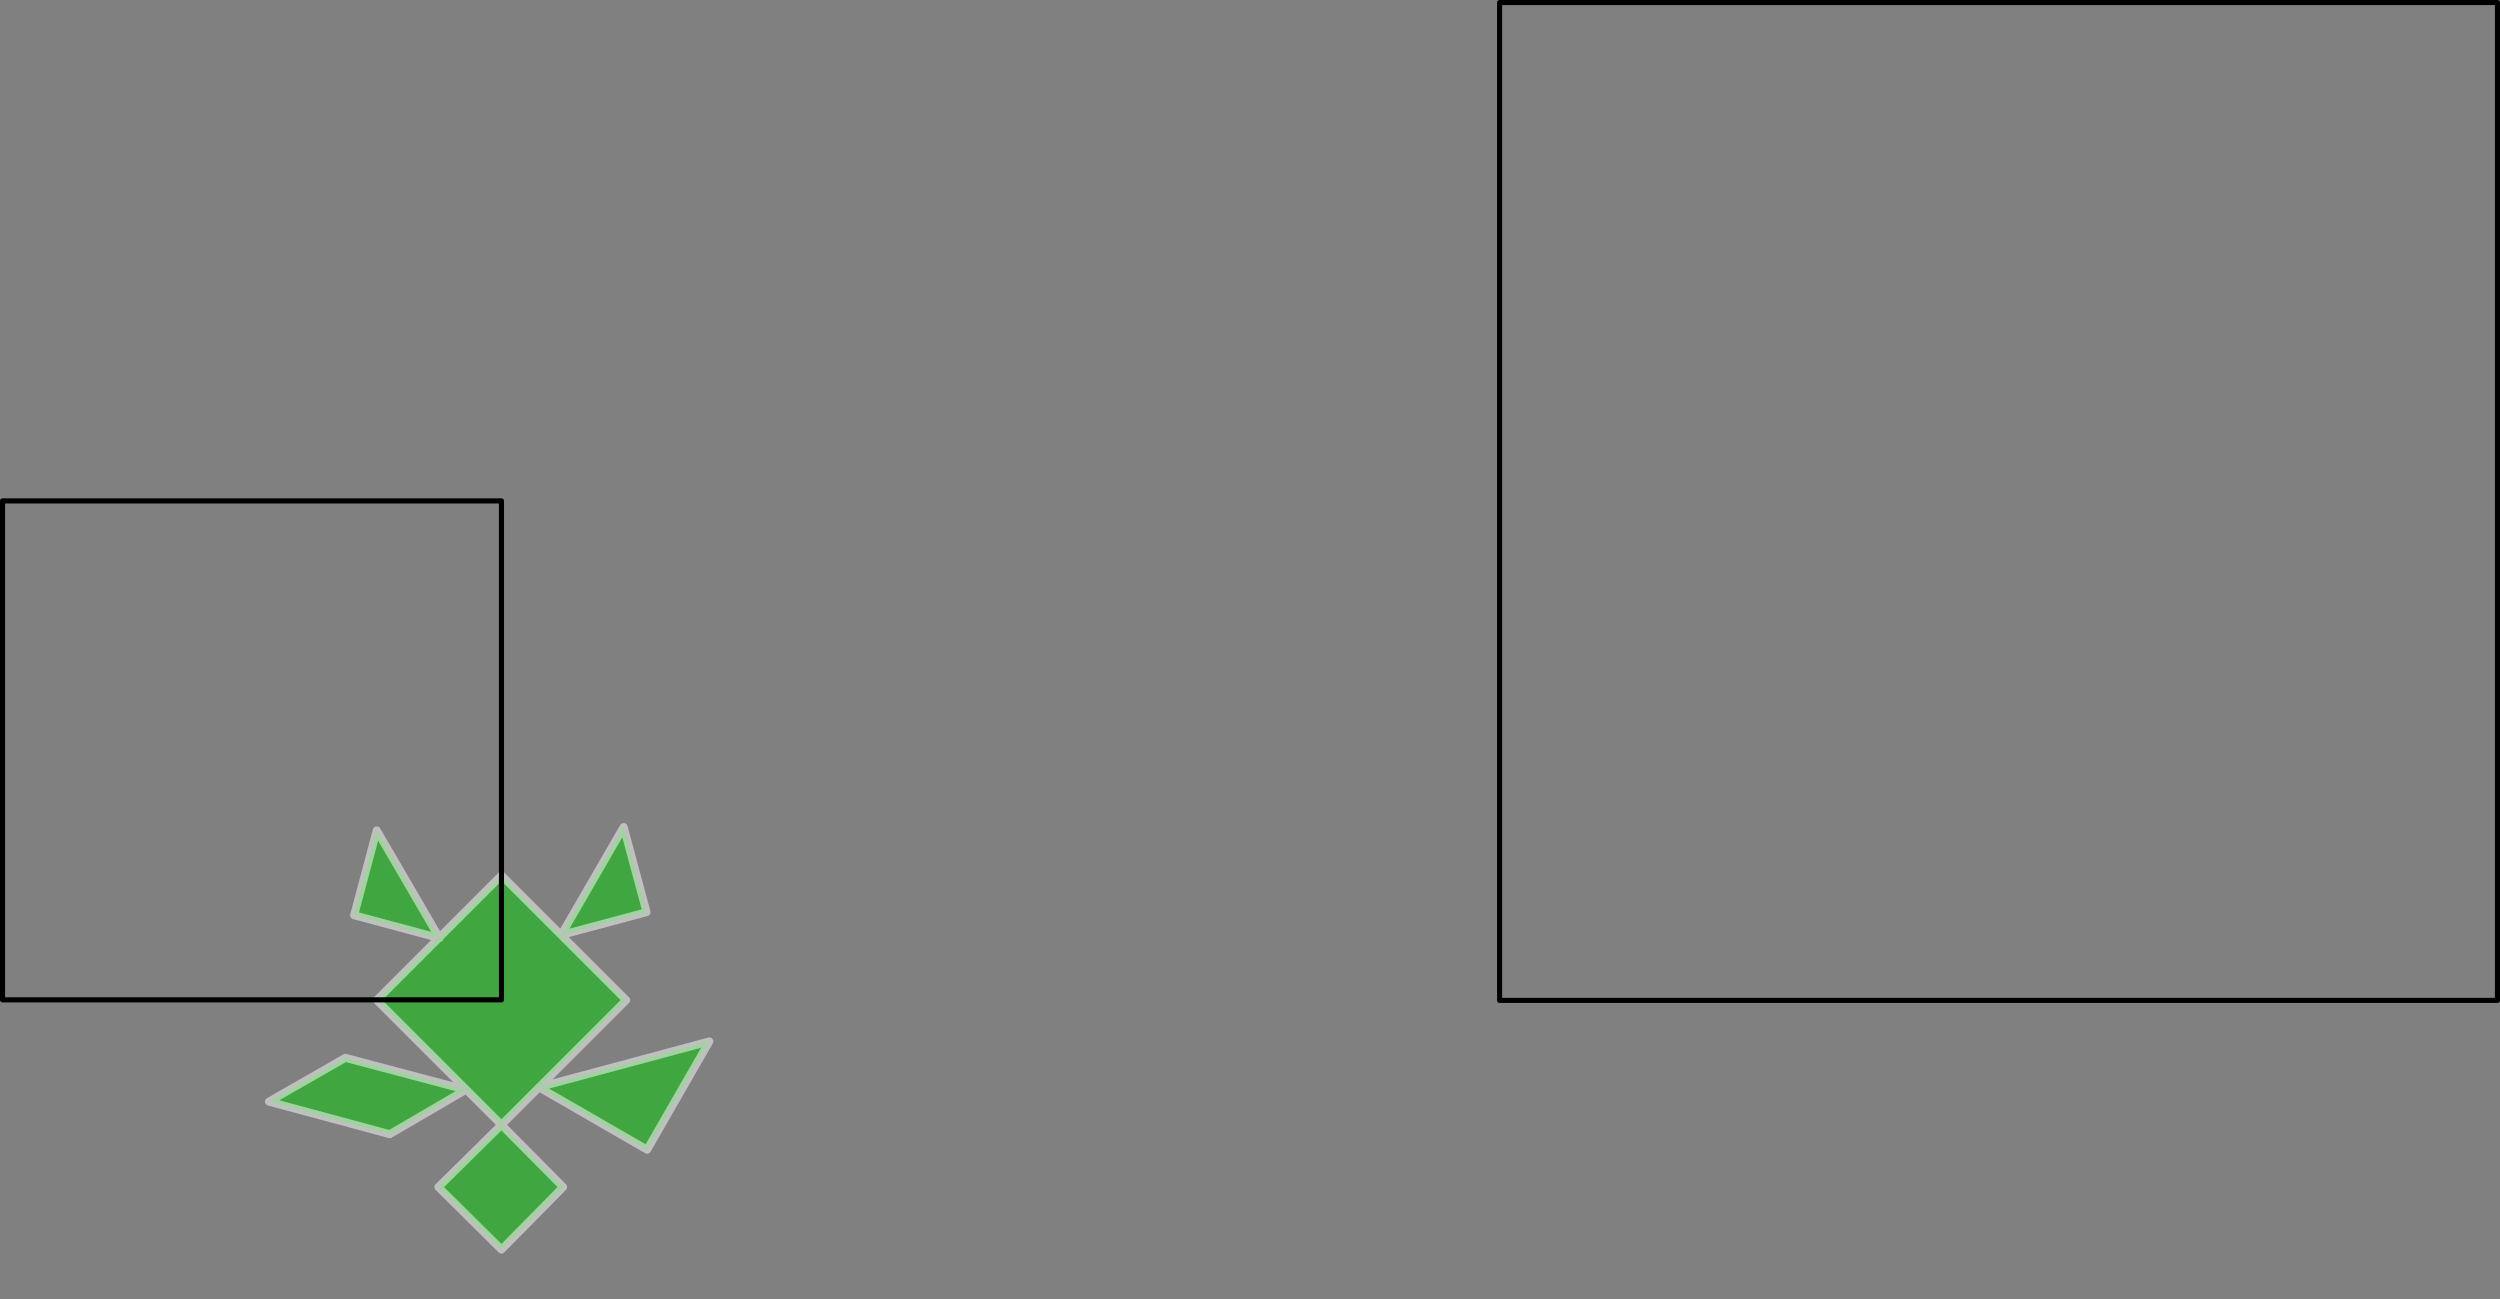 <?xml version="1.0" encoding="UTF-8"?>
<!DOCTYPE svg PUBLIC "-//W3C//DTD SVG 1.1//EN" "http://www.w3.org/Graphics/SVG/1.1/DTD/svg11.dtd">
<svg version="1.2" width="88.39mm" height="45.94mm" viewBox="6066 12529 8839 4594" preserveAspectRatio="xMidYMid" fill-rule="evenodd" stroke-width="28.222" stroke-linejoin="round" xmlns="http://www.w3.org/2000/svg" xmlns:ooo="http://xml.openoffice.org/svg/export" xmlns:xlink="http://www.w3.org/1999/xlink" xmlns:presentation="http://sun.com/xmlns/staroffice/presentation" xmlns:smil="http://www.w3.org/2001/SMIL20/" xmlns:anim="urn:oasis:names:tc:opendocument:xmlns:animation:1.0" xml:space="preserve">
 <rect x="6066" y="12529" width="8839" height="4594" fill="#808080" stroke="none"/>
 <defs class="ClipPathGroup">
  <clipPath id="presentation_clip_path" clipPathUnits="userSpaceOnUse">
   <rect x="6066" y="12529" width="8839" height="4594"/>
  </clipPath>
 </defs>
 <defs class="TextShapeIndex">
  <g ooo:slide="id1" ooo:id-list="id3 id4 id5"/>
 </defs>
 <defs class="EmbeddedBulletChars">
  <g id="bullet-char-template(57356)" transform="scale(0,-0)">
   <path d="M 580,1141 L 1163,571 580,0 -4,571 580,1141 Z"/>
  </g>
  <g id="bullet-char-template(57354)" transform="scale(0,-0)">
   <path d="M 8,1128 L 1137,1128 1137,0 8,0 8,1128 Z"/>
  </g>
  <g id="bullet-char-template(10146)" transform="scale(0,-0)">
   <path d="M 174,0 L 602,739 174,1481 1456,739 174,0 Z M 1358,739 L 309,1346 659,739 1358,739 Z"/>
  </g>
  <g id="bullet-char-template(10132)" transform="scale(0,-0)">
   <path d="M 2015,739 L 1276,0 717,0 1260,543 174,543 174,936 1260,936 717,1481 1274,1481 2015,739 Z"/>
  </g>
  <g id="bullet-char-template(10007)" transform="scale(0,-0)">
   <path d="M 0,-2 C -7,14 -16,27 -25,37 L 356,567 C 262,823 215,952 215,954 215,979 228,992 255,992 264,992 276,990 289,987 310,991 331,999 354,1012 L 381,999 492,748 772,1049 836,1024 860,1049 C 881,1039 901,1025 922,1006 886,937 835,863 770,784 769,783 710,716 594,584 L 774,223 C 774,196 753,168 711,139 L 727,119 C 717,90 699,76 672,76 641,76 570,178 457,381 L 164,-76 C 142,-110 111,-127 72,-127 30,-127 9,-110 8,-76 1,-67 -2,-52 -2,-32 -2,-23 -1,-13 0,-2 Z"/>
  </g>
  <g id="bullet-char-template(10004)" transform="scale(0,-0)">
   <path d="M 285,-33 C 182,-33 111,30 74,156 52,228 41,333 41,471 41,549 55,616 82,672 116,743 169,778 240,778 293,778 328,747 346,684 L 369,508 C 377,444 397,411 428,410 L 1163,1116 C 1174,1127 1196,1133 1229,1133 1271,1133 1292,1118 1292,1087 L 1292,965 C 1292,929 1282,901 1262,881 L 442,47 C 390,-6 338,-33 285,-33 Z"/>
  </g>
  <g id="bullet-char-template(9679)" transform="scale(0,-0)">
   <path d="M 813,0 C 632,0 489,54 383,161 276,268 223,411 223,592 223,773 276,916 383,1023 489,1130 632,1184 813,1184 992,1184 1136,1130 1245,1023 1353,916 1407,772 1407,592 1407,412 1353,268 1245,161 1136,54 992,0 813,0 Z"/>
  </g>
  <g id="bullet-char-template(8226)" transform="scale(0,-0)">
   <path d="M 346,457 C 273,457 209,483 155,535 101,586 74,649 74,723 74,796 101,859 155,911 209,963 273,989 346,989 419,989 480,963 531,910 582,859 608,796 608,723 608,648 583,586 532,535 482,483 420,457 346,457 Z"/>
  </g>
  <g id="bullet-char-template(8211)" transform="scale(0,-0)">
   <path d="M -4,459 L 1135,459 1135,606 -4,606 -4,459 Z"/>
  </g>
 </defs>
 <defs class="TextEmbeddedBitmaps"/>
 <g class="SlideGroup">
  <g>
   <g id="id1" class="Slide" clip-path="url(#presentation_clip_path)">
    <g class="Page">
     <g class="Group">
      <g class="com.sun.star.drawing.PolyPolygonShape">
       <g id="id3">
        <rect class="BoundingBox" stroke="none" fill="none" x="6780" y="15005" width="2119" height="2119"/>
        <defs>
         <mask id="mask1">
          <g>
           <defs>
            <linearGradient id="gradient1" x1="7838" y1="15006" x2="7838" y2="17123" gradientUnits="userSpaceOnUse">
             <stop offset="0.5" style="stop-color:rgb(51,51,51)"/>
             <stop offset="0.5" style="stop-color:rgb(51,51,51)"/>
             <stop offset="1" style="stop-color:rgb(51,51,51)"/>
             <stop offset="1" style="stop-color:rgb(51,51,51)"/>
            </linearGradient>
           </defs>
           <path style="fill:url(#gradient1)" d="M 6780,15006 L 8897,15006 8897,17123 6780,17123 6780,15006 Z"/>
          </g>
         </mask>
        </defs>
        <g style="mask:url(#mask1)">
         <path fill="rgb(0,0,0)" fill-opacity="0.502" stroke="rgb(255,255,255)" stroke-opacity="0.502" d="M 8050,15835 L 8271,15453 8352,15754 8050,15835 Z M 7839,16947 L 7616,16726 7839,16506 8057,16726 7839,16947 Z M 7318,15765 L 7620,15846 7398,15465 7318,15765 Z M 7017,16424 L 7444,16539 7713,16382 7287,16269 7017,16424 Z M 7971,16373 L 8354,16594 8574,16211 7971,16373 Z M 7398,16065 L 7839,16506 8280,16065 7839,15624 7398,16065 Z M 7839,15006 L 7839,15006 Z M 7632,15027 L 7632,15027 Z M 7433,15087 L 7433,15087 Z M 7251,15184 L 7251,15184 Z M 7091,15317 L 7091,15317 Z M 6958,15477 L 6958,15477 Z M 6861,15659 L 6861,15659 Z M 6801,15858 L 6801,15858 Z M 6780,16065 L 6780,16065 Z M 6801,16271 L 6801,16271 Z M 6861,16470 L 6861,16470 Z M 6958,16652 L 6958,16652 Z M 7091,16813 L 7091,16813 Z M 7251,16945 L 7251,16945 Z M 7433,17042 L 7433,17042 Z M 7632,17102 L 7632,17102 Z M 7839,17123 L 7839,17123 Z M 8045,17102 L 8045,17102 Z M 8244,17042 L 8244,17042 Z M 8426,16945 L 8426,16945 Z M 8587,16813 L 8587,16813 Z M 8719,16652 L 8719,16652 Z M 8816,16470 L 8816,16470 Z M 8876,16271 L 8876,16271 Z M 8897,16065 L 8897,16065 Z M 8876,15858 L 8876,15858 Z M 8816,15659 L 8816,15659 Z M 8719,15477 L 8719,15477 Z M 8587,15317 L 8587,15317 Z M 8426,15184 L 8426,15184 Z M 8244,15087 L 8244,15087 Z M 8045,15027 L 8045,15027 Z M 7839,16065 L 7839,16065 Z"/>
         <defs>
          <mask id="mask2">
           <g>
            <defs>
             <linearGradient id="gradient2" x1="8197" y1="15430" x2="8197" y2="15849" gradientUnits="userSpaceOnUse">
              <stop offset="0.5" style="stop-color:rgb(64,64,64)"/>
              <stop offset="0.5" style="stop-color:rgb(64,64,64)"/>
              <stop offset="1" style="stop-color:rgb(64,64,64)"/>
              <stop offset="1" style="stop-color:rgb(64,64,64)"/>
             </linearGradient>
            </defs>
            <path style="fill:url(#gradient2)" d="M 8031,15430 L 8363,15430 8363,15849 8031,15849 8031,15430 Z"/>
           </g>
          </mask>
         </defs>
         <g style="mask:url(#mask2)">
          <path fill="none" stroke="rgb(0,0,0)" stroke-width="18" stroke-linejoin="miter" d="M 8050,15835 L 8271,15453 8352,15754 8050,15835 Z"/>
         </g>
         <defs>
          <mask id="mask3">
           <g>
            <defs>
             <linearGradient id="gradient3" x1="7836" y1="16493" x2="7836" y2="16960" gradientUnits="userSpaceOnUse">
              <stop offset="0.5" style="stop-color:rgb(64,64,64)"/>
              <stop offset="0.5" style="stop-color:rgb(64,64,64)"/>
              <stop offset="1" style="stop-color:rgb(64,64,64)"/>
              <stop offset="1" style="stop-color:rgb(64,64,64)"/>
             </linearGradient>
            </defs>
            <path style="fill:url(#gradient3)" d="M 7603,16493 L 8070,16493 8070,16960 7603,16960 7603,16493 Z"/>
           </g>
          </mask>
         </defs>
         <g style="mask:url(#mask3)">
          <path fill="none" stroke="rgb(0,0,0)" stroke-width="18" stroke-linejoin="miter" d="M 7839,16947 L 7616,16726 7839,16506 8057,16726 7839,16947 Z"/>
         </g>
         <defs>
          <mask id="mask4">
           <g>
            <defs>
             <linearGradient id="gradient4" x1="7473" y1="15442" x2="7473" y2="15860" gradientUnits="userSpaceOnUse">
              <stop offset="0.5" style="stop-color:rgb(64,64,64)"/>
              <stop offset="0.5" style="stop-color:rgb(64,64,64)"/>
              <stop offset="1" style="stop-color:rgb(64,64,64)"/>
              <stop offset="1" style="stop-color:rgb(64,64,64)"/>
             </linearGradient>
            </defs>
            <path style="fill:url(#gradient4)" d="M 7307,15442 L 7639,15442 7639,15860 7307,15860 7307,15442 Z"/>
           </g>
          </mask>
         </defs>
         <g style="mask:url(#mask4)">
          <path fill="none" stroke="rgb(0,0,0)" stroke-width="18" stroke-linejoin="miter" d="M 7318,15765 L 7620,15846 7398,15465 7318,15765 Z"/>
         </g>
         <defs>
          <mask id="mask5">
           <g>
            <defs>
             <linearGradient id="gradient5" x1="7365" y1="16259" x2="7365" y2="16549" gradientUnits="userSpaceOnUse">
              <stop offset="0.5" style="stop-color:rgb(64,64,64)"/>
              <stop offset="0.5" style="stop-color:rgb(64,64,64)"/>
              <stop offset="1" style="stop-color:rgb(64,64,64)"/>
              <stop offset="1" style="stop-color:rgb(64,64,64)"/>
             </linearGradient>
            </defs>
            <path style="fill:url(#gradient5)" d="M 6994,16259 L 7736,16259 7736,16549 6994,16549 6994,16259 Z"/>
           </g>
          </mask>
         </defs>
         <g style="mask:url(#mask5)">
          <path fill="none" stroke="rgb(0,0,0)" stroke-width="18" stroke-linejoin="miter" d="M 7017,16424 L 7444,16539 7713,16382 7287,16269 7017,16424 Z"/>
         </g>
         <defs>
          <mask id="mask6">
           <g>
            <defs>
             <linearGradient id="gradient6" x1="8270" y1="16197" x2="8270" y2="16606" gradientUnits="userSpaceOnUse">
              <stop offset="0.5" style="stop-color:rgb(64,64,64)"/>
              <stop offset="0.5" style="stop-color:rgb(64,64,64)"/>
              <stop offset="1" style="stop-color:rgb(64,64,64)"/>
              <stop offset="1" style="stop-color:rgb(64,64,64)"/>
             </linearGradient>
            </defs>
            <path style="fill:url(#gradient6)" d="M 7948,16197 L 8593,16197 8593,16606 7948,16606 7948,16197 Z"/>
           </g>
          </mask>
         </defs>
         <g style="mask:url(#mask6)">
          <path fill="none" stroke="rgb(0,0,0)" stroke-width="18" stroke-linejoin="miter" d="M 7971,16373 L 8354,16594 8574,16211 7971,16373 Z"/>
         </g>
         <defs>
          <mask id="mask7">
           <g>
            <defs>
             <linearGradient id="gradient7" x1="7839" y1="15611" x2="7839" y2="16519" gradientUnits="userSpaceOnUse">
              <stop offset="0.5" style="stop-color:rgb(64,64,64)"/>
              <stop offset="0.5" style="stop-color:rgb(64,64,64)"/>
              <stop offset="1" style="stop-color:rgb(64,64,64)"/>
              <stop offset="1" style="stop-color:rgb(64,64,64)"/>
             </linearGradient>
            </defs>
            <path style="fill:url(#gradient7)" d="M 7385,15611 L 8293,15611 8293,16519 7385,16519 7385,15611 Z"/>
           </g>
          </mask>
         </defs>
         <g style="mask:url(#mask7)">
          <path fill="none" stroke="rgb(0,0,0)" stroke-width="18" stroke-linejoin="miter" d="M 7398,16065 L 7839,16506 8280,16065 7839,15624 7398,16065 Z"/>
         </g>
         <defs>
          <mask id="mask8">
           <g>
            <defs>
             <linearGradient id="gradient8" x1="7839" y1="15006" x2="7839" y2="15006" gradientUnits="userSpaceOnUse">
              <stop offset="0.5" style="stop-color:rgb(64,64,64)"/>
              <stop offset="0.5" style="stop-color:rgb(64,64,64)"/>
              <stop offset="1" style="stop-color:rgb(64,64,64)"/>
              <stop offset="1" style="stop-color:rgb(64,64,64)"/>
             </linearGradient>
            </defs>
            <path style="fill:url(#gradient8)" d="M 7839,15006 L 7839,15006 7839,15006 7839,15006 7839,15006 Z"/>
           </g>
          </mask>
         </defs>
         <g style="mask:url(#mask8)"/>
         <defs>
          <mask id="mask9">
           <g>
            <defs>
             <linearGradient id="gradient9" x1="7632" y1="15027" x2="7632" y2="15027" gradientUnits="userSpaceOnUse">
              <stop offset="0.5" style="stop-color:rgb(64,64,64)"/>
              <stop offset="0.5" style="stop-color:rgb(64,64,64)"/>
              <stop offset="1" style="stop-color:rgb(64,64,64)"/>
              <stop offset="1" style="stop-color:rgb(64,64,64)"/>
             </linearGradient>
            </defs>
            <path style="fill:url(#gradient9)" d="M 7632,15027 L 7632,15027 7632,15027 7632,15027 7632,15027 Z"/>
           </g>
          </mask>
         </defs>
         <g style="mask:url(#mask9)"/>
         <defs>
          <mask id="mask10">
           <g>
            <defs>
             <linearGradient id="gradient10" x1="7433" y1="15087" x2="7433" y2="15087" gradientUnits="userSpaceOnUse">
              <stop offset="0.5" style="stop-color:rgb(64,64,64)"/>
              <stop offset="0.5" style="stop-color:rgb(64,64,64)"/>
              <stop offset="1" style="stop-color:rgb(64,64,64)"/>
              <stop offset="1" style="stop-color:rgb(64,64,64)"/>
             </linearGradient>
            </defs>
            <path style="fill:url(#gradient10)" d="M 7433,15087 L 7433,15087 7433,15087 7433,15087 7433,15087 Z"/>
           </g>
          </mask>
         </defs>
         <g style="mask:url(#mask10)"/>
         <defs>
          <mask id="mask11">
           <g>
            <defs>
             <linearGradient id="gradient11" x1="7251" y1="15184" x2="7251" y2="15184" gradientUnits="userSpaceOnUse">
              <stop offset="0.5" style="stop-color:rgb(64,64,64)"/>
              <stop offset="0.5" style="stop-color:rgb(64,64,64)"/>
              <stop offset="1" style="stop-color:rgb(64,64,64)"/>
              <stop offset="1" style="stop-color:rgb(64,64,64)"/>
             </linearGradient>
            </defs>
            <path style="fill:url(#gradient11)" d="M 7251,15184 L 7251,15184 7251,15184 7251,15184 7251,15184 Z"/>
           </g>
          </mask>
         </defs>
         <g style="mask:url(#mask11)"/>
         <defs>
          <mask id="mask12">
           <g>
            <defs>
             <linearGradient id="gradient12" x1="7091" y1="15317" x2="7091" y2="15317" gradientUnits="userSpaceOnUse">
              <stop offset="0.5" style="stop-color:rgb(64,64,64)"/>
              <stop offset="0.5" style="stop-color:rgb(64,64,64)"/>
              <stop offset="1" style="stop-color:rgb(64,64,64)"/>
              <stop offset="1" style="stop-color:rgb(64,64,64)"/>
             </linearGradient>
            </defs>
            <path style="fill:url(#gradient12)" d="M 7091,15317 L 7091,15317 7091,15317 7091,15317 7091,15317 Z"/>
           </g>
          </mask>
         </defs>
         <g style="mask:url(#mask12)"/>
         <defs>
          <mask id="mask13">
           <g>
            <defs>
             <linearGradient id="gradient13" x1="6958" y1="15477" x2="6958" y2="15477" gradientUnits="userSpaceOnUse">
              <stop offset="0.5" style="stop-color:rgb(64,64,64)"/>
              <stop offset="0.5" style="stop-color:rgb(64,64,64)"/>
              <stop offset="1" style="stop-color:rgb(64,64,64)"/>
              <stop offset="1" style="stop-color:rgb(64,64,64)"/>
             </linearGradient>
            </defs>
            <path style="fill:url(#gradient13)" d="M 6958,15477 L 6958,15477 6958,15477 6958,15477 6958,15477 Z"/>
           </g>
          </mask>
         </defs>
         <g style="mask:url(#mask13)"/>
         <defs>
          <mask id="mask14">
           <g>
            <defs>
             <linearGradient id="gradient14" x1="6861" y1="15659" x2="6861" y2="15659" gradientUnits="userSpaceOnUse">
              <stop offset="0.5" style="stop-color:rgb(64,64,64)"/>
              <stop offset="0.5" style="stop-color:rgb(64,64,64)"/>
              <stop offset="1" style="stop-color:rgb(64,64,64)"/>
              <stop offset="1" style="stop-color:rgb(64,64,64)"/>
             </linearGradient>
            </defs>
            <path style="fill:url(#gradient14)" d="M 6861,15659 L 6861,15659 6861,15659 6861,15659 6861,15659 Z"/>
           </g>
          </mask>
         </defs>
         <g style="mask:url(#mask14)"/>
         <defs>
          <mask id="mask15">
           <g>
            <defs>
             <linearGradient id="gradient15" x1="6801" y1="15858" x2="6801" y2="15858" gradientUnits="userSpaceOnUse">
              <stop offset="0.5" style="stop-color:rgb(64,64,64)"/>
              <stop offset="0.5" style="stop-color:rgb(64,64,64)"/>
              <stop offset="1" style="stop-color:rgb(64,64,64)"/>
              <stop offset="1" style="stop-color:rgb(64,64,64)"/>
             </linearGradient>
            </defs>
            <path style="fill:url(#gradient15)" d="M 6801,15858 L 6801,15858 6801,15858 6801,15858 6801,15858 Z"/>
           </g>
          </mask>
         </defs>
         <g style="mask:url(#mask15)"/>
         <defs>
          <mask id="mask16">
           <g>
            <defs>
             <linearGradient id="gradient16" x1="6780" y1="16065" x2="6780" y2="16065" gradientUnits="userSpaceOnUse">
              <stop offset="0.5" style="stop-color:rgb(64,64,64)"/>
              <stop offset="0.5" style="stop-color:rgb(64,64,64)"/>
              <stop offset="1" style="stop-color:rgb(64,64,64)"/>
              <stop offset="1" style="stop-color:rgb(64,64,64)"/>
             </linearGradient>
            </defs>
            <path style="fill:url(#gradient16)" d="M 6780,16065 L 6780,16065 6780,16065 6780,16065 6780,16065 Z"/>
           </g>
          </mask>
         </defs>
         <g style="mask:url(#mask16)"/>
         <defs>
          <mask id="mask17">
           <g>
            <defs>
             <linearGradient id="gradient17" x1="6801" y1="16271" x2="6801" y2="16271" gradientUnits="userSpaceOnUse">
              <stop offset="0.5" style="stop-color:rgb(64,64,64)"/>
              <stop offset="0.5" style="stop-color:rgb(64,64,64)"/>
              <stop offset="1" style="stop-color:rgb(64,64,64)"/>
              <stop offset="1" style="stop-color:rgb(64,64,64)"/>
             </linearGradient>
            </defs>
            <path style="fill:url(#gradient17)" d="M 6801,16271 L 6801,16271 6801,16271 6801,16271 6801,16271 Z"/>
           </g>
          </mask>
         </defs>
         <g style="mask:url(#mask17)"/>
         <defs>
          <mask id="mask18">
           <g>
            <defs>
             <linearGradient id="gradient18" x1="6861" y1="16470" x2="6861" y2="16470" gradientUnits="userSpaceOnUse">
              <stop offset="0.5" style="stop-color:rgb(64,64,64)"/>
              <stop offset="0.5" style="stop-color:rgb(64,64,64)"/>
              <stop offset="1" style="stop-color:rgb(64,64,64)"/>
              <stop offset="1" style="stop-color:rgb(64,64,64)"/>
             </linearGradient>
            </defs>
            <path style="fill:url(#gradient18)" d="M 6861,16470 L 6861,16470 6861,16470 6861,16470 6861,16470 Z"/>
           </g>
          </mask>
         </defs>
         <g style="mask:url(#mask18)"/>
         <defs>
          <mask id="mask19">
           <g>
            <defs>
             <linearGradient id="gradient19" x1="6958" y1="16652" x2="6958" y2="16652" gradientUnits="userSpaceOnUse">
              <stop offset="0.5" style="stop-color:rgb(64,64,64)"/>
              <stop offset="0.5" style="stop-color:rgb(64,64,64)"/>
              <stop offset="1" style="stop-color:rgb(64,64,64)"/>
              <stop offset="1" style="stop-color:rgb(64,64,64)"/>
             </linearGradient>
            </defs>
            <path style="fill:url(#gradient19)" d="M 6958,16652 L 6958,16652 6958,16652 6958,16652 6958,16652 Z"/>
           </g>
          </mask>
         </defs>
         <g style="mask:url(#mask19)"/>
         <defs>
          <mask id="mask20">
           <g>
            <defs>
             <linearGradient id="gradient20" x1="7091" y1="16813" x2="7091" y2="16813" gradientUnits="userSpaceOnUse">
              <stop offset="0.5" style="stop-color:rgb(64,64,64)"/>
              <stop offset="0.5" style="stop-color:rgb(64,64,64)"/>
              <stop offset="1" style="stop-color:rgb(64,64,64)"/>
              <stop offset="1" style="stop-color:rgb(64,64,64)"/>
             </linearGradient>
            </defs>
            <path style="fill:url(#gradient20)" d="M 7091,16813 L 7091,16813 7091,16813 7091,16813 7091,16813 Z"/>
           </g>
          </mask>
         </defs>
         <g style="mask:url(#mask20)"/>
         <defs>
          <mask id="mask21">
           <g>
            <defs>
             <linearGradient id="gradient21" x1="7251" y1="16945" x2="7251" y2="16945" gradientUnits="userSpaceOnUse">
              <stop offset="0.5" style="stop-color:rgb(64,64,64)"/>
              <stop offset="0.5" style="stop-color:rgb(64,64,64)"/>
              <stop offset="1" style="stop-color:rgb(64,64,64)"/>
              <stop offset="1" style="stop-color:rgb(64,64,64)"/>
             </linearGradient>
            </defs>
            <path style="fill:url(#gradient21)" d="M 7251,16945 L 7251,16945 7251,16945 7251,16945 7251,16945 Z"/>
           </g>
          </mask>
         </defs>
         <g style="mask:url(#mask21)"/>
         <defs>
          <mask id="mask22">
           <g>
            <defs>
             <linearGradient id="gradient22" x1="7433" y1="17042" x2="7433" y2="17042" gradientUnits="userSpaceOnUse">
              <stop offset="0.5" style="stop-color:rgb(64,64,64)"/>
              <stop offset="0.5" style="stop-color:rgb(64,64,64)"/>
              <stop offset="1" style="stop-color:rgb(64,64,64)"/>
              <stop offset="1" style="stop-color:rgb(64,64,64)"/>
             </linearGradient>
            </defs>
            <path style="fill:url(#gradient22)" d="M 7433,17042 L 7433,17042 7433,17042 7433,17042 7433,17042 Z"/>
           </g>
          </mask>
         </defs>
         <g style="mask:url(#mask22)"/>
         <defs>
          <mask id="mask23">
           <g>
            <defs>
             <linearGradient id="gradient23" x1="7632" y1="17102" x2="7632" y2="17102" gradientUnits="userSpaceOnUse">
              <stop offset="0.5" style="stop-color:rgb(64,64,64)"/>
              <stop offset="0.5" style="stop-color:rgb(64,64,64)"/>
              <stop offset="1" style="stop-color:rgb(64,64,64)"/>
              <stop offset="1" style="stop-color:rgb(64,64,64)"/>
             </linearGradient>
            </defs>
            <path style="fill:url(#gradient23)" d="M 7632,17102 L 7632,17102 7632,17102 7632,17102 7632,17102 Z"/>
           </g>
          </mask>
         </defs>
         <g style="mask:url(#mask23)"/>
         <defs>
          <mask id="mask24">
           <g>
            <defs>
             <linearGradient id="gradient24" x1="7839" y1="17123" x2="7839" y2="17123" gradientUnits="userSpaceOnUse">
              <stop offset="0.5" style="stop-color:rgb(64,64,64)"/>
              <stop offset="0.5" style="stop-color:rgb(64,64,64)"/>
              <stop offset="1" style="stop-color:rgb(64,64,64)"/>
              <stop offset="1" style="stop-color:rgb(64,64,64)"/>
             </linearGradient>
            </defs>
            <path style="fill:url(#gradient24)" d="M 7839,17123 L 7839,17123 7839,17123 7839,17123 7839,17123 Z"/>
           </g>
          </mask>
         </defs>
         <g style="mask:url(#mask24)"/>
         <defs>
          <mask id="mask25">
           <g>
            <defs>
             <linearGradient id="gradient25" x1="8045" y1="17102" x2="8045" y2="17102" gradientUnits="userSpaceOnUse">
              <stop offset="0.5" style="stop-color:rgb(64,64,64)"/>
              <stop offset="0.5" style="stop-color:rgb(64,64,64)"/>
              <stop offset="1" style="stop-color:rgb(64,64,64)"/>
              <stop offset="1" style="stop-color:rgb(64,64,64)"/>
             </linearGradient>
            </defs>
            <path style="fill:url(#gradient25)" d="M 8045,17102 L 8045,17102 8045,17102 8045,17102 8045,17102 Z"/>
           </g>
          </mask>
         </defs>
         <g style="mask:url(#mask25)"/>
         <defs>
          <mask id="mask26">
           <g>
            <defs>
             <linearGradient id="gradient26" x1="8244" y1="17042" x2="8244" y2="17042" gradientUnits="userSpaceOnUse">
              <stop offset="0.5" style="stop-color:rgb(64,64,64)"/>
              <stop offset="0.5" style="stop-color:rgb(64,64,64)"/>
              <stop offset="1" style="stop-color:rgb(64,64,64)"/>
              <stop offset="1" style="stop-color:rgb(64,64,64)"/>
             </linearGradient>
            </defs>
            <path style="fill:url(#gradient26)" d="M 8244,17042 L 8244,17042 8244,17042 8244,17042 8244,17042 Z"/>
           </g>
          </mask>
         </defs>
         <g style="mask:url(#mask26)"/>
         <defs>
          <mask id="mask27">
           <g>
            <defs>
             <linearGradient id="gradient27" x1="8426" y1="16945" x2="8426" y2="16945" gradientUnits="userSpaceOnUse">
              <stop offset="0.5" style="stop-color:rgb(64,64,64)"/>
              <stop offset="0.5" style="stop-color:rgb(64,64,64)"/>
              <stop offset="1" style="stop-color:rgb(64,64,64)"/>
              <stop offset="1" style="stop-color:rgb(64,64,64)"/>
             </linearGradient>
            </defs>
            <path style="fill:url(#gradient27)" d="M 8426,16945 L 8426,16945 8426,16945 8426,16945 8426,16945 Z"/>
           </g>
          </mask>
         </defs>
         <g style="mask:url(#mask27)"/>
         <defs>
          <mask id="mask28">
           <g>
            <defs>
             <linearGradient id="gradient28" x1="8587" y1="16813" x2="8587" y2="16813" gradientUnits="userSpaceOnUse">
              <stop offset="0.5" style="stop-color:rgb(64,64,64)"/>
              <stop offset="0.5" style="stop-color:rgb(64,64,64)"/>
              <stop offset="1" style="stop-color:rgb(64,64,64)"/>
              <stop offset="1" style="stop-color:rgb(64,64,64)"/>
             </linearGradient>
            </defs>
            <path style="fill:url(#gradient28)" d="M 8587,16813 L 8587,16813 8587,16813 8587,16813 8587,16813 Z"/>
           </g>
          </mask>
         </defs>
         <g style="mask:url(#mask28)"/>
         <defs>
          <mask id="mask29">
           <g>
            <defs>
             <linearGradient id="gradient29" x1="8719" y1="16652" x2="8719" y2="16652" gradientUnits="userSpaceOnUse">
              <stop offset="0.5" style="stop-color:rgb(64,64,64)"/>
              <stop offset="0.5" style="stop-color:rgb(64,64,64)"/>
              <stop offset="1" style="stop-color:rgb(64,64,64)"/>
              <stop offset="1" style="stop-color:rgb(64,64,64)"/>
             </linearGradient>
            </defs>
            <path style="fill:url(#gradient29)" d="M 8719,16652 L 8719,16652 8719,16652 8719,16652 8719,16652 Z"/>
           </g>
          </mask>
         </defs>
         <g style="mask:url(#mask29)"/>
         <defs>
          <mask id="mask30">
           <g>
            <defs>
             <linearGradient id="gradient30" x1="8816" y1="16470" x2="8816" y2="16470" gradientUnits="userSpaceOnUse">
              <stop offset="0.5" style="stop-color:rgb(64,64,64)"/>
              <stop offset="0.5" style="stop-color:rgb(64,64,64)"/>
              <stop offset="1" style="stop-color:rgb(64,64,64)"/>
              <stop offset="1" style="stop-color:rgb(64,64,64)"/>
             </linearGradient>
            </defs>
            <path style="fill:url(#gradient30)" d="M 8816,16470 L 8816,16470 8816,16470 8816,16470 8816,16470 Z"/>
           </g>
          </mask>
         </defs>
         <g style="mask:url(#mask30)"/>
         <defs>
          <mask id="mask31">
           <g>
            <defs>
             <linearGradient id="gradient31" x1="8876" y1="16271" x2="8876" y2="16271" gradientUnits="userSpaceOnUse">
              <stop offset="0.5" style="stop-color:rgb(64,64,64)"/>
              <stop offset="0.5" style="stop-color:rgb(64,64,64)"/>
              <stop offset="1" style="stop-color:rgb(64,64,64)"/>
              <stop offset="1" style="stop-color:rgb(64,64,64)"/>
             </linearGradient>
            </defs>
            <path style="fill:url(#gradient31)" d="M 8876,16271 L 8876,16271 8876,16271 8876,16271 8876,16271 Z"/>
           </g>
          </mask>
         </defs>
         <g style="mask:url(#mask31)"/>
         <defs>
          <mask id="mask32">
           <g>
            <defs>
             <linearGradient id="gradient32" x1="8897" y1="16065" x2="8897" y2="16065" gradientUnits="userSpaceOnUse">
              <stop offset="0.5" style="stop-color:rgb(64,64,64)"/>
              <stop offset="0.5" style="stop-color:rgb(64,64,64)"/>
              <stop offset="1" style="stop-color:rgb(64,64,64)"/>
              <stop offset="1" style="stop-color:rgb(64,64,64)"/>
             </linearGradient>
            </defs>
            <path style="fill:url(#gradient32)" d="M 8897,16065 L 8897,16065 8897,16065 8897,16065 8897,16065 Z"/>
           </g>
          </mask>
         </defs>
         <g style="mask:url(#mask32)"/>
         <defs>
          <mask id="mask33">
           <g>
            <defs>
             <linearGradient id="gradient33" x1="8876" y1="15858" x2="8876" y2="15858" gradientUnits="userSpaceOnUse">
              <stop offset="0.5" style="stop-color:rgb(64,64,64)"/>
              <stop offset="0.5" style="stop-color:rgb(64,64,64)"/>
              <stop offset="1" style="stop-color:rgb(64,64,64)"/>
              <stop offset="1" style="stop-color:rgb(64,64,64)"/>
             </linearGradient>
            </defs>
            <path style="fill:url(#gradient33)" d="M 8876,15858 L 8876,15858 8876,15858 8876,15858 8876,15858 Z"/>
           </g>
          </mask>
         </defs>
         <g style="mask:url(#mask33)"/>
         <defs>
          <mask id="mask34">
           <g>
            <defs>
             <linearGradient id="gradient34" x1="8816" y1="15659" x2="8816" y2="15659" gradientUnits="userSpaceOnUse">
              <stop offset="0.5" style="stop-color:rgb(64,64,64)"/>
              <stop offset="0.5" style="stop-color:rgb(64,64,64)"/>
              <stop offset="1" style="stop-color:rgb(64,64,64)"/>
              <stop offset="1" style="stop-color:rgb(64,64,64)"/>
             </linearGradient>
            </defs>
            <path style="fill:url(#gradient34)" d="M 8816,15659 L 8816,15659 8816,15659 8816,15659 8816,15659 Z"/>
           </g>
          </mask>
         </defs>
         <g style="mask:url(#mask34)"/>
         <defs>
          <mask id="mask35">
           <g>
            <defs>
             <linearGradient id="gradient35" x1="8719" y1="15477" x2="8719" y2="15477" gradientUnits="userSpaceOnUse">
              <stop offset="0.5" style="stop-color:rgb(64,64,64)"/>
              <stop offset="0.5" style="stop-color:rgb(64,64,64)"/>
              <stop offset="1" style="stop-color:rgb(64,64,64)"/>
              <stop offset="1" style="stop-color:rgb(64,64,64)"/>
             </linearGradient>
            </defs>
            <path style="fill:url(#gradient35)" d="M 8719,15477 L 8719,15477 8719,15477 8719,15477 8719,15477 Z"/>
           </g>
          </mask>
         </defs>
         <g style="mask:url(#mask35)"/>
         <defs>
          <mask id="mask36">
           <g>
            <defs>
             <linearGradient id="gradient36" x1="8587" y1="15317" x2="8587" y2="15317" gradientUnits="userSpaceOnUse">
              <stop offset="0.5" style="stop-color:rgb(64,64,64)"/>
              <stop offset="0.5" style="stop-color:rgb(64,64,64)"/>
              <stop offset="1" style="stop-color:rgb(64,64,64)"/>
              <stop offset="1" style="stop-color:rgb(64,64,64)"/>
             </linearGradient>
            </defs>
            <path style="fill:url(#gradient36)" d="M 8587,15317 L 8587,15317 8587,15317 8587,15317 8587,15317 Z"/>
           </g>
          </mask>
         </defs>
         <g style="mask:url(#mask36)"/>
         <defs>
          <mask id="mask37">
           <g>
            <defs>
             <linearGradient id="gradient37" x1="8426" y1="15184" x2="8426" y2="15184" gradientUnits="userSpaceOnUse">
              <stop offset="0.5" style="stop-color:rgb(64,64,64)"/>
              <stop offset="0.5" style="stop-color:rgb(64,64,64)"/>
              <stop offset="1" style="stop-color:rgb(64,64,64)"/>
              <stop offset="1" style="stop-color:rgb(64,64,64)"/>
             </linearGradient>
            </defs>
            <path style="fill:url(#gradient37)" d="M 8426,15184 L 8426,15184 8426,15184 8426,15184 8426,15184 Z"/>
           </g>
          </mask>
         </defs>
         <g style="mask:url(#mask37)"/>
         <defs>
          <mask id="mask38">
           <g>
            <defs>
             <linearGradient id="gradient38" x1="8244" y1="15087" x2="8244" y2="15087" gradientUnits="userSpaceOnUse">
              <stop offset="0.5" style="stop-color:rgb(64,64,64)"/>
              <stop offset="0.5" style="stop-color:rgb(64,64,64)"/>
              <stop offset="1" style="stop-color:rgb(64,64,64)"/>
              <stop offset="1" style="stop-color:rgb(64,64,64)"/>
             </linearGradient>
            </defs>
            <path style="fill:url(#gradient38)" d="M 8244,15087 L 8244,15087 8244,15087 8244,15087 8244,15087 Z"/>
           </g>
          </mask>
         </defs>
         <g style="mask:url(#mask38)"/>
         <defs>
          <mask id="mask39">
           <g>
            <defs>
             <linearGradient id="gradient39" x1="8045" y1="15027" x2="8045" y2="15027" gradientUnits="userSpaceOnUse">
              <stop offset="0.5" style="stop-color:rgb(64,64,64)"/>
              <stop offset="0.5" style="stop-color:rgb(64,64,64)"/>
              <stop offset="1" style="stop-color:rgb(64,64,64)"/>
              <stop offset="1" style="stop-color:rgb(64,64,64)"/>
             </linearGradient>
            </defs>
            <path style="fill:url(#gradient39)" d="M 8045,15027 L 8045,15027 8045,15027 8045,15027 8045,15027 Z"/>
           </g>
          </mask>
         </defs>
         <g style="mask:url(#mask39)"/>
         <defs>
          <mask id="mask40">
           <g>
            <defs>
             <linearGradient id="gradient40" x1="7839" y1="16065" x2="7839" y2="16065" gradientUnits="userSpaceOnUse">
              <stop offset="0.5" style="stop-color:rgb(64,64,64)"/>
              <stop offset="0.5" style="stop-color:rgb(64,64,64)"/>
              <stop offset="1" style="stop-color:rgb(64,64,64)"/>
              <stop offset="1" style="stop-color:rgb(64,64,64)"/>
             </linearGradient>
            </defs>
            <path style="fill:url(#gradient40)" d="M 7839,16065 L 7839,16065 7839,16065 7839,16065 7839,16065 Z"/>
           </g>
          </mask>
         </defs>
         <g style="mask:url(#mask40)"/>
        </g>
        <path fill="rgb(0,204,0)" fill-opacity="0.502" stroke="rgb(255,255,255)" stroke-opacity="0.502" d="M 8050,15835 L 8271,15453 8352,15754 8050,15835 Z M 7839,16947 L 7616,16726 7839,16506 8057,16726 7839,16947 Z M 7318,15765 L 7620,15846 7398,15465 7318,15765 Z M 7017,16424 L 7444,16539 7713,16382 7287,16269 7017,16424 Z M 7971,16373 L 8354,16594 8574,16211 7971,16373 Z M 7398,16065 L 7839,16506 8280,16065 7839,15624 7398,16065 Z M 7839,15006 L 7839,15006 Z M 7632,15027 L 7632,15027 Z M 7433,15087 L 7433,15087 Z M 7251,15184 L 7251,15184 Z M 7091,15317 L 7091,15317 Z M 6958,15477 L 6958,15477 Z M 6861,15659 L 6861,15659 Z M 6801,15858 L 6801,15858 Z M 6780,16065 L 6780,16065 Z M 6801,16271 L 6801,16271 Z M 6861,16470 L 6861,16470 Z M 6958,16652 L 6958,16652 Z M 7091,16813 L 7091,16813 Z M 7251,16945 L 7251,16945 Z M 7433,17042 L 7433,17042 Z M 7632,17102 L 7632,17102 Z M 7839,17123 L 7839,17123 Z M 8045,17102 L 8045,17102 Z M 8244,17042 L 8244,17042 Z M 8426,16945 L 8426,16945 Z M 8587,16813 L 8587,16813 Z M 8719,16652 L 8719,16652 Z M 8816,16470 L 8816,16470 Z M 8876,16271 L 8876,16271 Z M 8897,16065 L 8897,16065 Z M 8876,15858 L 8876,15858 Z M 8816,15659 L 8816,15659 Z M 8719,15477 L 8719,15477 Z M 8587,15317 L 8587,15317 Z M 8426,15184 L 8426,15184 Z M 8244,15087 L 8244,15087 Z M 8045,15027 L 8045,15027 Z M 7839,16065 L 7839,16065 Z"/>
        <defs>
         <mask id="mask41">
          <g>
           <defs>
            <linearGradient id="gradient41" x1="8197" y1="15430" x2="8197" y2="15849" gradientUnits="userSpaceOnUse">
             <stop offset="0.5" style="stop-color:rgb(64,64,64)"/>
             <stop offset="0.5" style="stop-color:rgb(64,64,64)"/>
             <stop offset="1" style="stop-color:rgb(64,64,64)"/>
             <stop offset="1" style="stop-color:rgb(64,64,64)"/>
            </linearGradient>
           </defs>
           <path style="fill:url(#gradient41)" d="M 8031,15430 L 8363,15430 8363,15849 8031,15849 8031,15430 Z"/>
          </g>
         </mask>
        </defs>
        <g style="mask:url(#mask41)">
         <path fill="none" stroke="rgb(0,0,0)" stroke-width="18" stroke-linejoin="miter" d="M 8050,15835 L 8271,15453 8352,15754 8050,15835 Z"/>
        </g>
        <defs>
         <mask id="mask42">
          <g>
           <defs>
            <linearGradient id="gradient42" x1="7836" y1="16493" x2="7836" y2="16960" gradientUnits="userSpaceOnUse">
             <stop offset="0.5" style="stop-color:rgb(64,64,64)"/>
             <stop offset="0.5" style="stop-color:rgb(64,64,64)"/>
             <stop offset="1" style="stop-color:rgb(64,64,64)"/>
             <stop offset="1" style="stop-color:rgb(64,64,64)"/>
            </linearGradient>
           </defs>
           <path style="fill:url(#gradient42)" d="M 7603,16493 L 8070,16493 8070,16960 7603,16960 7603,16493 Z"/>
          </g>
         </mask>
        </defs>
        <g style="mask:url(#mask42)">
         <path fill="none" stroke="rgb(0,0,0)" stroke-width="18" stroke-linejoin="miter" d="M 7839,16947 L 7616,16726 7839,16506 8057,16726 7839,16947 Z"/>
        </g>
        <defs>
         <mask id="mask43">
          <g>
           <defs>
            <linearGradient id="gradient43" x1="7473" y1="15442" x2="7473" y2="15860" gradientUnits="userSpaceOnUse">
             <stop offset="0.5" style="stop-color:rgb(64,64,64)"/>
             <stop offset="0.5" style="stop-color:rgb(64,64,64)"/>
             <stop offset="1" style="stop-color:rgb(64,64,64)"/>
             <stop offset="1" style="stop-color:rgb(64,64,64)"/>
            </linearGradient>
           </defs>
           <path style="fill:url(#gradient43)" d="M 7307,15442 L 7639,15442 7639,15860 7307,15860 7307,15442 Z"/>
          </g>
         </mask>
        </defs>
        <g style="mask:url(#mask43)">
         <path fill="none" stroke="rgb(0,0,0)" stroke-width="18" stroke-linejoin="miter" d="M 7318,15765 L 7620,15846 7398,15465 7318,15765 Z"/>
        </g>
        <defs>
         <mask id="mask44">
          <g>
           <defs>
            <linearGradient id="gradient44" x1="7365" y1="16259" x2="7365" y2="16549" gradientUnits="userSpaceOnUse">
             <stop offset="0.5" style="stop-color:rgb(64,64,64)"/>
             <stop offset="0.5" style="stop-color:rgb(64,64,64)"/>
             <stop offset="1" style="stop-color:rgb(64,64,64)"/>
             <stop offset="1" style="stop-color:rgb(64,64,64)"/>
            </linearGradient>
           </defs>
           <path style="fill:url(#gradient44)" d="M 6994,16259 L 7736,16259 7736,16549 6994,16549 6994,16259 Z"/>
          </g>
         </mask>
        </defs>
        <g style="mask:url(#mask44)">
         <path fill="none" stroke="rgb(0,0,0)" stroke-width="18" stroke-linejoin="miter" d="M 7017,16424 L 7444,16539 7713,16382 7287,16269 7017,16424 Z"/>
        </g>
        <defs>
         <mask id="mask45">
          <g>
           <defs>
            <linearGradient id="gradient45" x1="8270" y1="16197" x2="8270" y2="16606" gradientUnits="userSpaceOnUse">
             <stop offset="0.5" style="stop-color:rgb(64,64,64)"/>
             <stop offset="0.5" style="stop-color:rgb(64,64,64)"/>
             <stop offset="1" style="stop-color:rgb(64,64,64)"/>
             <stop offset="1" style="stop-color:rgb(64,64,64)"/>
            </linearGradient>
           </defs>
           <path style="fill:url(#gradient45)" d="M 7948,16197 L 8593,16197 8593,16606 7948,16606 7948,16197 Z"/>
          </g>
         </mask>
        </defs>
        <g style="mask:url(#mask45)">
         <path fill="none" stroke="rgb(0,0,0)" stroke-width="18" stroke-linejoin="miter" d="M 7971,16373 L 8354,16594 8574,16211 7971,16373 Z"/>
        </g>
        <defs>
         <mask id="mask46">
          <g>
           <defs>
            <linearGradient id="gradient46" x1="7839" y1="15611" x2="7839" y2="16519" gradientUnits="userSpaceOnUse">
             <stop offset="0.5" style="stop-color:rgb(64,64,64)"/>
             <stop offset="0.5" style="stop-color:rgb(64,64,64)"/>
             <stop offset="1" style="stop-color:rgb(64,64,64)"/>
             <stop offset="1" style="stop-color:rgb(64,64,64)"/>
            </linearGradient>
           </defs>
           <path style="fill:url(#gradient46)" d="M 7385,15611 L 8293,15611 8293,16519 7385,16519 7385,15611 Z"/>
          </g>
         </mask>
        </defs>
        <g style="mask:url(#mask46)">
         <path fill="none" stroke="rgb(0,0,0)" stroke-width="18" stroke-linejoin="miter" d="M 7398,16065 L 7839,16506 8280,16065 7839,15624 7398,16065 Z"/>
        </g>
        <defs>
         <mask id="mask47">
          <g>
           <defs>
            <linearGradient id="gradient47" x1="7839" y1="15006" x2="7839" y2="15006" gradientUnits="userSpaceOnUse">
             <stop offset="0.5" style="stop-color:rgb(64,64,64)"/>
             <stop offset="0.5" style="stop-color:rgb(64,64,64)"/>
             <stop offset="1" style="stop-color:rgb(64,64,64)"/>
             <stop offset="1" style="stop-color:rgb(64,64,64)"/>
            </linearGradient>
           </defs>
           <path style="fill:url(#gradient47)" d="M 7839,15006 L 7839,15006 7839,15006 7839,15006 7839,15006 Z"/>
          </g>
         </mask>
        </defs>
        <g style="mask:url(#mask47)"/>
        <defs>
         <mask id="mask48">
          <g>
           <defs>
            <linearGradient id="gradient48" x1="7632" y1="15027" x2="7632" y2="15027" gradientUnits="userSpaceOnUse">
             <stop offset="0.5" style="stop-color:rgb(64,64,64)"/>
             <stop offset="0.5" style="stop-color:rgb(64,64,64)"/>
             <stop offset="1" style="stop-color:rgb(64,64,64)"/>
             <stop offset="1" style="stop-color:rgb(64,64,64)"/>
            </linearGradient>
           </defs>
           <path style="fill:url(#gradient48)" d="M 7632,15027 L 7632,15027 7632,15027 7632,15027 7632,15027 Z"/>
          </g>
         </mask>
        </defs>
        <g style="mask:url(#mask48)"/>
        <defs>
         <mask id="mask49">
          <g>
           <defs>
            <linearGradient id="gradient49" x1="7433" y1="15087" x2="7433" y2="15087" gradientUnits="userSpaceOnUse">
             <stop offset="0.5" style="stop-color:rgb(64,64,64)"/>
             <stop offset="0.5" style="stop-color:rgb(64,64,64)"/>
             <stop offset="1" style="stop-color:rgb(64,64,64)"/>
             <stop offset="1" style="stop-color:rgb(64,64,64)"/>
            </linearGradient>
           </defs>
           <path style="fill:url(#gradient49)" d="M 7433,15087 L 7433,15087 7433,15087 7433,15087 7433,15087 Z"/>
          </g>
         </mask>
        </defs>
        <g style="mask:url(#mask49)"/>
        <defs>
         <mask id="mask50">
          <g>
           <defs>
            <linearGradient id="gradient50" x1="7251" y1="15184" x2="7251" y2="15184" gradientUnits="userSpaceOnUse">
             <stop offset="0.5" style="stop-color:rgb(64,64,64)"/>
             <stop offset="0.5" style="stop-color:rgb(64,64,64)"/>
             <stop offset="1" style="stop-color:rgb(64,64,64)"/>
             <stop offset="1" style="stop-color:rgb(64,64,64)"/>
            </linearGradient>
           </defs>
           <path style="fill:url(#gradient50)" d="M 7251,15184 L 7251,15184 7251,15184 7251,15184 7251,15184 Z"/>
          </g>
         </mask>
        </defs>
        <g style="mask:url(#mask50)"/>
        <defs>
         <mask id="mask51">
          <g>
           <defs>
            <linearGradient id="gradient51" x1="7091" y1="15317" x2="7091" y2="15317" gradientUnits="userSpaceOnUse">
             <stop offset="0.5" style="stop-color:rgb(64,64,64)"/>
             <stop offset="0.5" style="stop-color:rgb(64,64,64)"/>
             <stop offset="1" style="stop-color:rgb(64,64,64)"/>
             <stop offset="1" style="stop-color:rgb(64,64,64)"/>
            </linearGradient>
           </defs>
           <path style="fill:url(#gradient51)" d="M 7091,15317 L 7091,15317 7091,15317 7091,15317 7091,15317 Z"/>
          </g>
         </mask>
        </defs>
        <g style="mask:url(#mask51)"/>
        <defs>
         <mask id="mask52">
          <g>
           <defs>
            <linearGradient id="gradient52" x1="6958" y1="15477" x2="6958" y2="15477" gradientUnits="userSpaceOnUse">
             <stop offset="0.5" style="stop-color:rgb(64,64,64)"/>
             <stop offset="0.5" style="stop-color:rgb(64,64,64)"/>
             <stop offset="1" style="stop-color:rgb(64,64,64)"/>
             <stop offset="1" style="stop-color:rgb(64,64,64)"/>
            </linearGradient>
           </defs>
           <path style="fill:url(#gradient52)" d="M 6958,15477 L 6958,15477 6958,15477 6958,15477 6958,15477 Z"/>
          </g>
         </mask>
        </defs>
        <g style="mask:url(#mask52)"/>
        <defs>
         <mask id="mask53">
          <g>
           <defs>
            <linearGradient id="gradient53" x1="6861" y1="15659" x2="6861" y2="15659" gradientUnits="userSpaceOnUse">
             <stop offset="0.5" style="stop-color:rgb(64,64,64)"/>
             <stop offset="0.5" style="stop-color:rgb(64,64,64)"/>
             <stop offset="1" style="stop-color:rgb(64,64,64)"/>
             <stop offset="1" style="stop-color:rgb(64,64,64)"/>
            </linearGradient>
           </defs>
           <path style="fill:url(#gradient53)" d="M 6861,15659 L 6861,15659 6861,15659 6861,15659 6861,15659 Z"/>
          </g>
         </mask>
        </defs>
        <g style="mask:url(#mask53)"/>
        <defs>
         <mask id="mask54">
          <g>
           <defs>
            <linearGradient id="gradient54" x1="6801" y1="15858" x2="6801" y2="15858" gradientUnits="userSpaceOnUse">
             <stop offset="0.5" style="stop-color:rgb(64,64,64)"/>
             <stop offset="0.5" style="stop-color:rgb(64,64,64)"/>
             <stop offset="1" style="stop-color:rgb(64,64,64)"/>
             <stop offset="1" style="stop-color:rgb(64,64,64)"/>
            </linearGradient>
           </defs>
           <path style="fill:url(#gradient54)" d="M 6801,15858 L 6801,15858 6801,15858 6801,15858 6801,15858 Z"/>
          </g>
         </mask>
        </defs>
        <g style="mask:url(#mask54)"/>
        <defs>
         <mask id="mask55">
          <g>
           <defs>
            <linearGradient id="gradient55" x1="6780" y1="16065" x2="6780" y2="16065" gradientUnits="userSpaceOnUse">
             <stop offset="0.5" style="stop-color:rgb(64,64,64)"/>
             <stop offset="0.5" style="stop-color:rgb(64,64,64)"/>
             <stop offset="1" style="stop-color:rgb(64,64,64)"/>
             <stop offset="1" style="stop-color:rgb(64,64,64)"/>
            </linearGradient>
           </defs>
           <path style="fill:url(#gradient55)" d="M 6780,16065 L 6780,16065 6780,16065 6780,16065 6780,16065 Z"/>
          </g>
         </mask>
        </defs>
        <g style="mask:url(#mask55)"/>
        <defs>
         <mask id="mask56">
          <g>
           <defs>
            <linearGradient id="gradient56" x1="6801" y1="16271" x2="6801" y2="16271" gradientUnits="userSpaceOnUse">
             <stop offset="0.5" style="stop-color:rgb(64,64,64)"/>
             <stop offset="0.5" style="stop-color:rgb(64,64,64)"/>
             <stop offset="1" style="stop-color:rgb(64,64,64)"/>
             <stop offset="1" style="stop-color:rgb(64,64,64)"/>
            </linearGradient>
           </defs>
           <path style="fill:url(#gradient56)" d="M 6801,16271 L 6801,16271 6801,16271 6801,16271 6801,16271 Z"/>
          </g>
         </mask>
        </defs>
        <g style="mask:url(#mask56)"/>
        <defs>
         <mask id="mask57">
          <g>
           <defs>
            <linearGradient id="gradient57" x1="6861" y1="16470" x2="6861" y2="16470" gradientUnits="userSpaceOnUse">
             <stop offset="0.5" style="stop-color:rgb(64,64,64)"/>
             <stop offset="0.5" style="stop-color:rgb(64,64,64)"/>
             <stop offset="1" style="stop-color:rgb(64,64,64)"/>
             <stop offset="1" style="stop-color:rgb(64,64,64)"/>
            </linearGradient>
           </defs>
           <path style="fill:url(#gradient57)" d="M 6861,16470 L 6861,16470 6861,16470 6861,16470 6861,16470 Z"/>
          </g>
         </mask>
        </defs>
        <g style="mask:url(#mask57)"/>
        <defs>
         <mask id="mask58">
          <g>
           <defs>
            <linearGradient id="gradient58" x1="6958" y1="16652" x2="6958" y2="16652" gradientUnits="userSpaceOnUse">
             <stop offset="0.5" style="stop-color:rgb(64,64,64)"/>
             <stop offset="0.5" style="stop-color:rgb(64,64,64)"/>
             <stop offset="1" style="stop-color:rgb(64,64,64)"/>
             <stop offset="1" style="stop-color:rgb(64,64,64)"/>
            </linearGradient>
           </defs>
           <path style="fill:url(#gradient58)" d="M 6958,16652 L 6958,16652 6958,16652 6958,16652 6958,16652 Z"/>
          </g>
         </mask>
        </defs>
        <g style="mask:url(#mask58)"/>
        <defs>
         <mask id="mask59">
          <g>
           <defs>
            <linearGradient id="gradient59" x1="7091" y1="16813" x2="7091" y2="16813" gradientUnits="userSpaceOnUse">
             <stop offset="0.5" style="stop-color:rgb(64,64,64)"/>
             <stop offset="0.5" style="stop-color:rgb(64,64,64)"/>
             <stop offset="1" style="stop-color:rgb(64,64,64)"/>
             <stop offset="1" style="stop-color:rgb(64,64,64)"/>
            </linearGradient>
           </defs>
           <path style="fill:url(#gradient59)" d="M 7091,16813 L 7091,16813 7091,16813 7091,16813 7091,16813 Z"/>
          </g>
         </mask>
        </defs>
        <g style="mask:url(#mask59)"/>
        <defs>
         <mask id="mask60">
          <g>
           <defs>
            <linearGradient id="gradient60" x1="7251" y1="16945" x2="7251" y2="16945" gradientUnits="userSpaceOnUse">
             <stop offset="0.5" style="stop-color:rgb(64,64,64)"/>
             <stop offset="0.5" style="stop-color:rgb(64,64,64)"/>
             <stop offset="1" style="stop-color:rgb(64,64,64)"/>
             <stop offset="1" style="stop-color:rgb(64,64,64)"/>
            </linearGradient>
           </defs>
           <path style="fill:url(#gradient60)" d="M 7251,16945 L 7251,16945 7251,16945 7251,16945 7251,16945 Z"/>
          </g>
         </mask>
        </defs>
        <g style="mask:url(#mask60)"/>
        <defs>
         <mask id="mask61">
          <g>
           <defs>
            <linearGradient id="gradient61" x1="7433" y1="17042" x2="7433" y2="17042" gradientUnits="userSpaceOnUse">
             <stop offset="0.5" style="stop-color:rgb(64,64,64)"/>
             <stop offset="0.5" style="stop-color:rgb(64,64,64)"/>
             <stop offset="1" style="stop-color:rgb(64,64,64)"/>
             <stop offset="1" style="stop-color:rgb(64,64,64)"/>
            </linearGradient>
           </defs>
           <path style="fill:url(#gradient61)" d="M 7433,17042 L 7433,17042 7433,17042 7433,17042 7433,17042 Z"/>
          </g>
         </mask>
        </defs>
        <g style="mask:url(#mask61)"/>
        <defs>
         <mask id="mask62">
          <g>
           <defs>
            <linearGradient id="gradient62" x1="7632" y1="17102" x2="7632" y2="17102" gradientUnits="userSpaceOnUse">
             <stop offset="0.5" style="stop-color:rgb(64,64,64)"/>
             <stop offset="0.5" style="stop-color:rgb(64,64,64)"/>
             <stop offset="1" style="stop-color:rgb(64,64,64)"/>
             <stop offset="1" style="stop-color:rgb(64,64,64)"/>
            </linearGradient>
           </defs>
           <path style="fill:url(#gradient62)" d="M 7632,17102 L 7632,17102 7632,17102 7632,17102 7632,17102 Z"/>
          </g>
         </mask>
        </defs>
        <g style="mask:url(#mask62)"/>
        <defs>
         <mask id="mask63">
          <g>
           <defs>
            <linearGradient id="gradient63" x1="7839" y1="17123" x2="7839" y2="17123" gradientUnits="userSpaceOnUse">
             <stop offset="0.5" style="stop-color:rgb(64,64,64)"/>
             <stop offset="0.5" style="stop-color:rgb(64,64,64)"/>
             <stop offset="1" style="stop-color:rgb(64,64,64)"/>
             <stop offset="1" style="stop-color:rgb(64,64,64)"/>
            </linearGradient>
           </defs>
           <path style="fill:url(#gradient63)" d="M 7839,17123 L 7839,17123 7839,17123 7839,17123 7839,17123 Z"/>
          </g>
         </mask>
        </defs>
        <g style="mask:url(#mask63)"/>
        <defs>
         <mask id="mask64">
          <g>
           <defs>
            <linearGradient id="gradient64" x1="8045" y1="17102" x2="8045" y2="17102" gradientUnits="userSpaceOnUse">
             <stop offset="0.5" style="stop-color:rgb(64,64,64)"/>
             <stop offset="0.5" style="stop-color:rgb(64,64,64)"/>
             <stop offset="1" style="stop-color:rgb(64,64,64)"/>
             <stop offset="1" style="stop-color:rgb(64,64,64)"/>
            </linearGradient>
           </defs>
           <path style="fill:url(#gradient64)" d="M 8045,17102 L 8045,17102 8045,17102 8045,17102 8045,17102 Z"/>
          </g>
         </mask>
        </defs>
        <g style="mask:url(#mask64)"/>
        <defs>
         <mask id="mask65">
          <g>
           <defs>
            <linearGradient id="gradient65" x1="8244" y1="17042" x2="8244" y2="17042" gradientUnits="userSpaceOnUse">
             <stop offset="0.5" style="stop-color:rgb(64,64,64)"/>
             <stop offset="0.5" style="stop-color:rgb(64,64,64)"/>
             <stop offset="1" style="stop-color:rgb(64,64,64)"/>
             <stop offset="1" style="stop-color:rgb(64,64,64)"/>
            </linearGradient>
           </defs>
           <path style="fill:url(#gradient65)" d="M 8244,17042 L 8244,17042 8244,17042 8244,17042 8244,17042 Z"/>
          </g>
         </mask>
        </defs>
        <g style="mask:url(#mask65)"/>
        <defs>
         <mask id="mask66">
          <g>
           <defs>
            <linearGradient id="gradient66" x1="8426" y1="16945" x2="8426" y2="16945" gradientUnits="userSpaceOnUse">
             <stop offset="0.5" style="stop-color:rgb(64,64,64)"/>
             <stop offset="0.5" style="stop-color:rgb(64,64,64)"/>
             <stop offset="1" style="stop-color:rgb(64,64,64)"/>
             <stop offset="1" style="stop-color:rgb(64,64,64)"/>
            </linearGradient>
           </defs>
           <path style="fill:url(#gradient66)" d="M 8426,16945 L 8426,16945 8426,16945 8426,16945 8426,16945 Z"/>
          </g>
         </mask>
        </defs>
        <g style="mask:url(#mask66)"/>
        <defs>
         <mask id="mask67">
          <g>
           <defs>
            <linearGradient id="gradient67" x1="8587" y1="16813" x2="8587" y2="16813" gradientUnits="userSpaceOnUse">
             <stop offset="0.5" style="stop-color:rgb(64,64,64)"/>
             <stop offset="0.5" style="stop-color:rgb(64,64,64)"/>
             <stop offset="1" style="stop-color:rgb(64,64,64)"/>
             <stop offset="1" style="stop-color:rgb(64,64,64)"/>
            </linearGradient>
           </defs>
           <path style="fill:url(#gradient67)" d="M 8587,16813 L 8587,16813 8587,16813 8587,16813 8587,16813 Z"/>
          </g>
         </mask>
        </defs>
        <g style="mask:url(#mask67)"/>
        <defs>
         <mask id="mask68">
          <g>
           <defs>
            <linearGradient id="gradient68" x1="8719" y1="16652" x2="8719" y2="16652" gradientUnits="userSpaceOnUse">
             <stop offset="0.5" style="stop-color:rgb(64,64,64)"/>
             <stop offset="0.5" style="stop-color:rgb(64,64,64)"/>
             <stop offset="1" style="stop-color:rgb(64,64,64)"/>
             <stop offset="1" style="stop-color:rgb(64,64,64)"/>
            </linearGradient>
           </defs>
           <path style="fill:url(#gradient68)" d="M 8719,16652 L 8719,16652 8719,16652 8719,16652 8719,16652 Z"/>
          </g>
         </mask>
        </defs>
        <g style="mask:url(#mask68)"/>
        <defs>
         <mask id="mask69">
          <g>
           <defs>
            <linearGradient id="gradient69" x1="8816" y1="16470" x2="8816" y2="16470" gradientUnits="userSpaceOnUse">
             <stop offset="0.5" style="stop-color:rgb(64,64,64)"/>
             <stop offset="0.5" style="stop-color:rgb(64,64,64)"/>
             <stop offset="1" style="stop-color:rgb(64,64,64)"/>
             <stop offset="1" style="stop-color:rgb(64,64,64)"/>
            </linearGradient>
           </defs>
           <path style="fill:url(#gradient69)" d="M 8816,16470 L 8816,16470 8816,16470 8816,16470 8816,16470 Z"/>
          </g>
         </mask>
        </defs>
        <g style="mask:url(#mask69)"/>
        <defs>
         <mask id="mask70">
          <g>
           <defs>
            <linearGradient id="gradient70" x1="8876" y1="16271" x2="8876" y2="16271" gradientUnits="userSpaceOnUse">
             <stop offset="0.5" style="stop-color:rgb(64,64,64)"/>
             <stop offset="0.5" style="stop-color:rgb(64,64,64)"/>
             <stop offset="1" style="stop-color:rgb(64,64,64)"/>
             <stop offset="1" style="stop-color:rgb(64,64,64)"/>
            </linearGradient>
           </defs>
           <path style="fill:url(#gradient70)" d="M 8876,16271 L 8876,16271 8876,16271 8876,16271 8876,16271 Z"/>
          </g>
         </mask>
        </defs>
        <g style="mask:url(#mask70)"/>
        <defs>
         <mask id="mask71">
          <g>
           <defs>
            <linearGradient id="gradient71" x1="8897" y1="16065" x2="8897" y2="16065" gradientUnits="userSpaceOnUse">
             <stop offset="0.5" style="stop-color:rgb(64,64,64)"/>
             <stop offset="0.5" style="stop-color:rgb(64,64,64)"/>
             <stop offset="1" style="stop-color:rgb(64,64,64)"/>
             <stop offset="1" style="stop-color:rgb(64,64,64)"/>
            </linearGradient>
           </defs>
           <path style="fill:url(#gradient71)" d="M 8897,16065 L 8897,16065 8897,16065 8897,16065 8897,16065 Z"/>
          </g>
         </mask>
        </defs>
        <g style="mask:url(#mask71)"/>
        <defs>
         <mask id="mask72">
          <g>
           <defs>
            <linearGradient id="gradient72" x1="8876" y1="15858" x2="8876" y2="15858" gradientUnits="userSpaceOnUse">
             <stop offset="0.5" style="stop-color:rgb(64,64,64)"/>
             <stop offset="0.5" style="stop-color:rgb(64,64,64)"/>
             <stop offset="1" style="stop-color:rgb(64,64,64)"/>
             <stop offset="1" style="stop-color:rgb(64,64,64)"/>
            </linearGradient>
           </defs>
           <path style="fill:url(#gradient72)" d="M 8876,15858 L 8876,15858 8876,15858 8876,15858 8876,15858 Z"/>
          </g>
         </mask>
        </defs>
        <g style="mask:url(#mask72)"/>
        <defs>
         <mask id="mask73">
          <g>
           <defs>
            <linearGradient id="gradient73" x1="8816" y1="15659" x2="8816" y2="15659" gradientUnits="userSpaceOnUse">
             <stop offset="0.5" style="stop-color:rgb(64,64,64)"/>
             <stop offset="0.5" style="stop-color:rgb(64,64,64)"/>
             <stop offset="1" style="stop-color:rgb(64,64,64)"/>
             <stop offset="1" style="stop-color:rgb(64,64,64)"/>
            </linearGradient>
           </defs>
           <path style="fill:url(#gradient73)" d="M 8816,15659 L 8816,15659 8816,15659 8816,15659 8816,15659 Z"/>
          </g>
         </mask>
        </defs>
        <g style="mask:url(#mask73)"/>
        <defs>
         <mask id="mask74">
          <g>
           <defs>
            <linearGradient id="gradient74" x1="8719" y1="15477" x2="8719" y2="15477" gradientUnits="userSpaceOnUse">
             <stop offset="0.5" style="stop-color:rgb(64,64,64)"/>
             <stop offset="0.5" style="stop-color:rgb(64,64,64)"/>
             <stop offset="1" style="stop-color:rgb(64,64,64)"/>
             <stop offset="1" style="stop-color:rgb(64,64,64)"/>
            </linearGradient>
           </defs>
           <path style="fill:url(#gradient74)" d="M 8719,15477 L 8719,15477 8719,15477 8719,15477 8719,15477 Z"/>
          </g>
         </mask>
        </defs>
        <g style="mask:url(#mask74)"/>
        <defs>
         <mask id="mask75">
          <g>
           <defs>
            <linearGradient id="gradient75" x1="8587" y1="15317" x2="8587" y2="15317" gradientUnits="userSpaceOnUse">
             <stop offset="0.5" style="stop-color:rgb(64,64,64)"/>
             <stop offset="0.5" style="stop-color:rgb(64,64,64)"/>
             <stop offset="1" style="stop-color:rgb(64,64,64)"/>
             <stop offset="1" style="stop-color:rgb(64,64,64)"/>
            </linearGradient>
           </defs>
           <path style="fill:url(#gradient75)" d="M 8587,15317 L 8587,15317 8587,15317 8587,15317 8587,15317 Z"/>
          </g>
         </mask>
        </defs>
        <g style="mask:url(#mask75)"/>
        <defs>
         <mask id="mask76">
          <g>
           <defs>
            <linearGradient id="gradient76" x1="8426" y1="15184" x2="8426" y2="15184" gradientUnits="userSpaceOnUse">
             <stop offset="0.5" style="stop-color:rgb(64,64,64)"/>
             <stop offset="0.5" style="stop-color:rgb(64,64,64)"/>
             <stop offset="1" style="stop-color:rgb(64,64,64)"/>
             <stop offset="1" style="stop-color:rgb(64,64,64)"/>
            </linearGradient>
           </defs>
           <path style="fill:url(#gradient76)" d="M 8426,15184 L 8426,15184 8426,15184 8426,15184 8426,15184 Z"/>
          </g>
         </mask>
        </defs>
        <g style="mask:url(#mask76)"/>
        <defs>
         <mask id="mask77">
          <g>
           <defs>
            <linearGradient id="gradient77" x1="8244" y1="15087" x2="8244" y2="15087" gradientUnits="userSpaceOnUse">
             <stop offset="0.5" style="stop-color:rgb(64,64,64)"/>
             <stop offset="0.5" style="stop-color:rgb(64,64,64)"/>
             <stop offset="1" style="stop-color:rgb(64,64,64)"/>
             <stop offset="1" style="stop-color:rgb(64,64,64)"/>
            </linearGradient>
           </defs>
           <path style="fill:url(#gradient77)" d="M 8244,15087 L 8244,15087 8244,15087 8244,15087 8244,15087 Z"/>
          </g>
         </mask>
        </defs>
        <g style="mask:url(#mask77)"/>
        <defs>
         <mask id="mask78">
          <g>
           <defs>
            <linearGradient id="gradient78" x1="8045" y1="15027" x2="8045" y2="15027" gradientUnits="userSpaceOnUse">
             <stop offset="0.5" style="stop-color:rgb(64,64,64)"/>
             <stop offset="0.5" style="stop-color:rgb(64,64,64)"/>
             <stop offset="1" style="stop-color:rgb(64,64,64)"/>
             <stop offset="1" style="stop-color:rgb(64,64,64)"/>
            </linearGradient>
           </defs>
           <path style="fill:url(#gradient78)" d="M 8045,15027 L 8045,15027 8045,15027 8045,15027 8045,15027 Z"/>
          </g>
         </mask>
        </defs>
        <g style="mask:url(#mask78)"/>
        <defs>
         <mask id="mask79">
          <g>
           <defs>
            <linearGradient id="gradient79" x1="7839" y1="16065" x2="7839" y2="16065" gradientUnits="userSpaceOnUse">
             <stop offset="0.5" style="stop-color:rgb(64,64,64)"/>
             <stop offset="0.5" style="stop-color:rgb(64,64,64)"/>
             <stop offset="1" style="stop-color:rgb(64,64,64)"/>
             <stop offset="1" style="stop-color:rgb(64,64,64)"/>
            </linearGradient>
           </defs>
           <path style="fill:url(#gradient79)" d="M 7839,16065 L 7839,16065 7839,16065 7839,16065 7839,16065 Z"/>
          </g>
         </mask>
        </defs>
        <g style="mask:url(#mask79)"/>
       </g>
      </g>
      <g class="com.sun.star.drawing.PolyPolygonShape">
       <g id="id4">
        <rect class="BoundingBox" stroke="none" fill="none" x="11358" y="12529" width="3548" height="3548"/>
        <path fill="none" stroke="rgb(0,0,0)" stroke-width="18" stroke-linejoin="round" d="M 11368,16066 L 11368,12538 14896,12538 14896,16066 11368,16066 Z"/>
       </g>
      </g>
      <g class="com.sun.star.drawing.PolyPolygonShape">
       <g id="id5">
        <rect class="BoundingBox" stroke="none" fill="none" x="6065" y="14291" width="1784" height="1784"/>
        <path fill="none" stroke="rgb(0,0,0)" stroke-width="18" stroke-linejoin="round" d="M 7839,16064 L 6075,16064 6075,14300 7839,14300 7839,16064 Z"/>
       </g>
      </g>
     </g>
    </g>
   </g>
  </g>
 </g>
</svg>